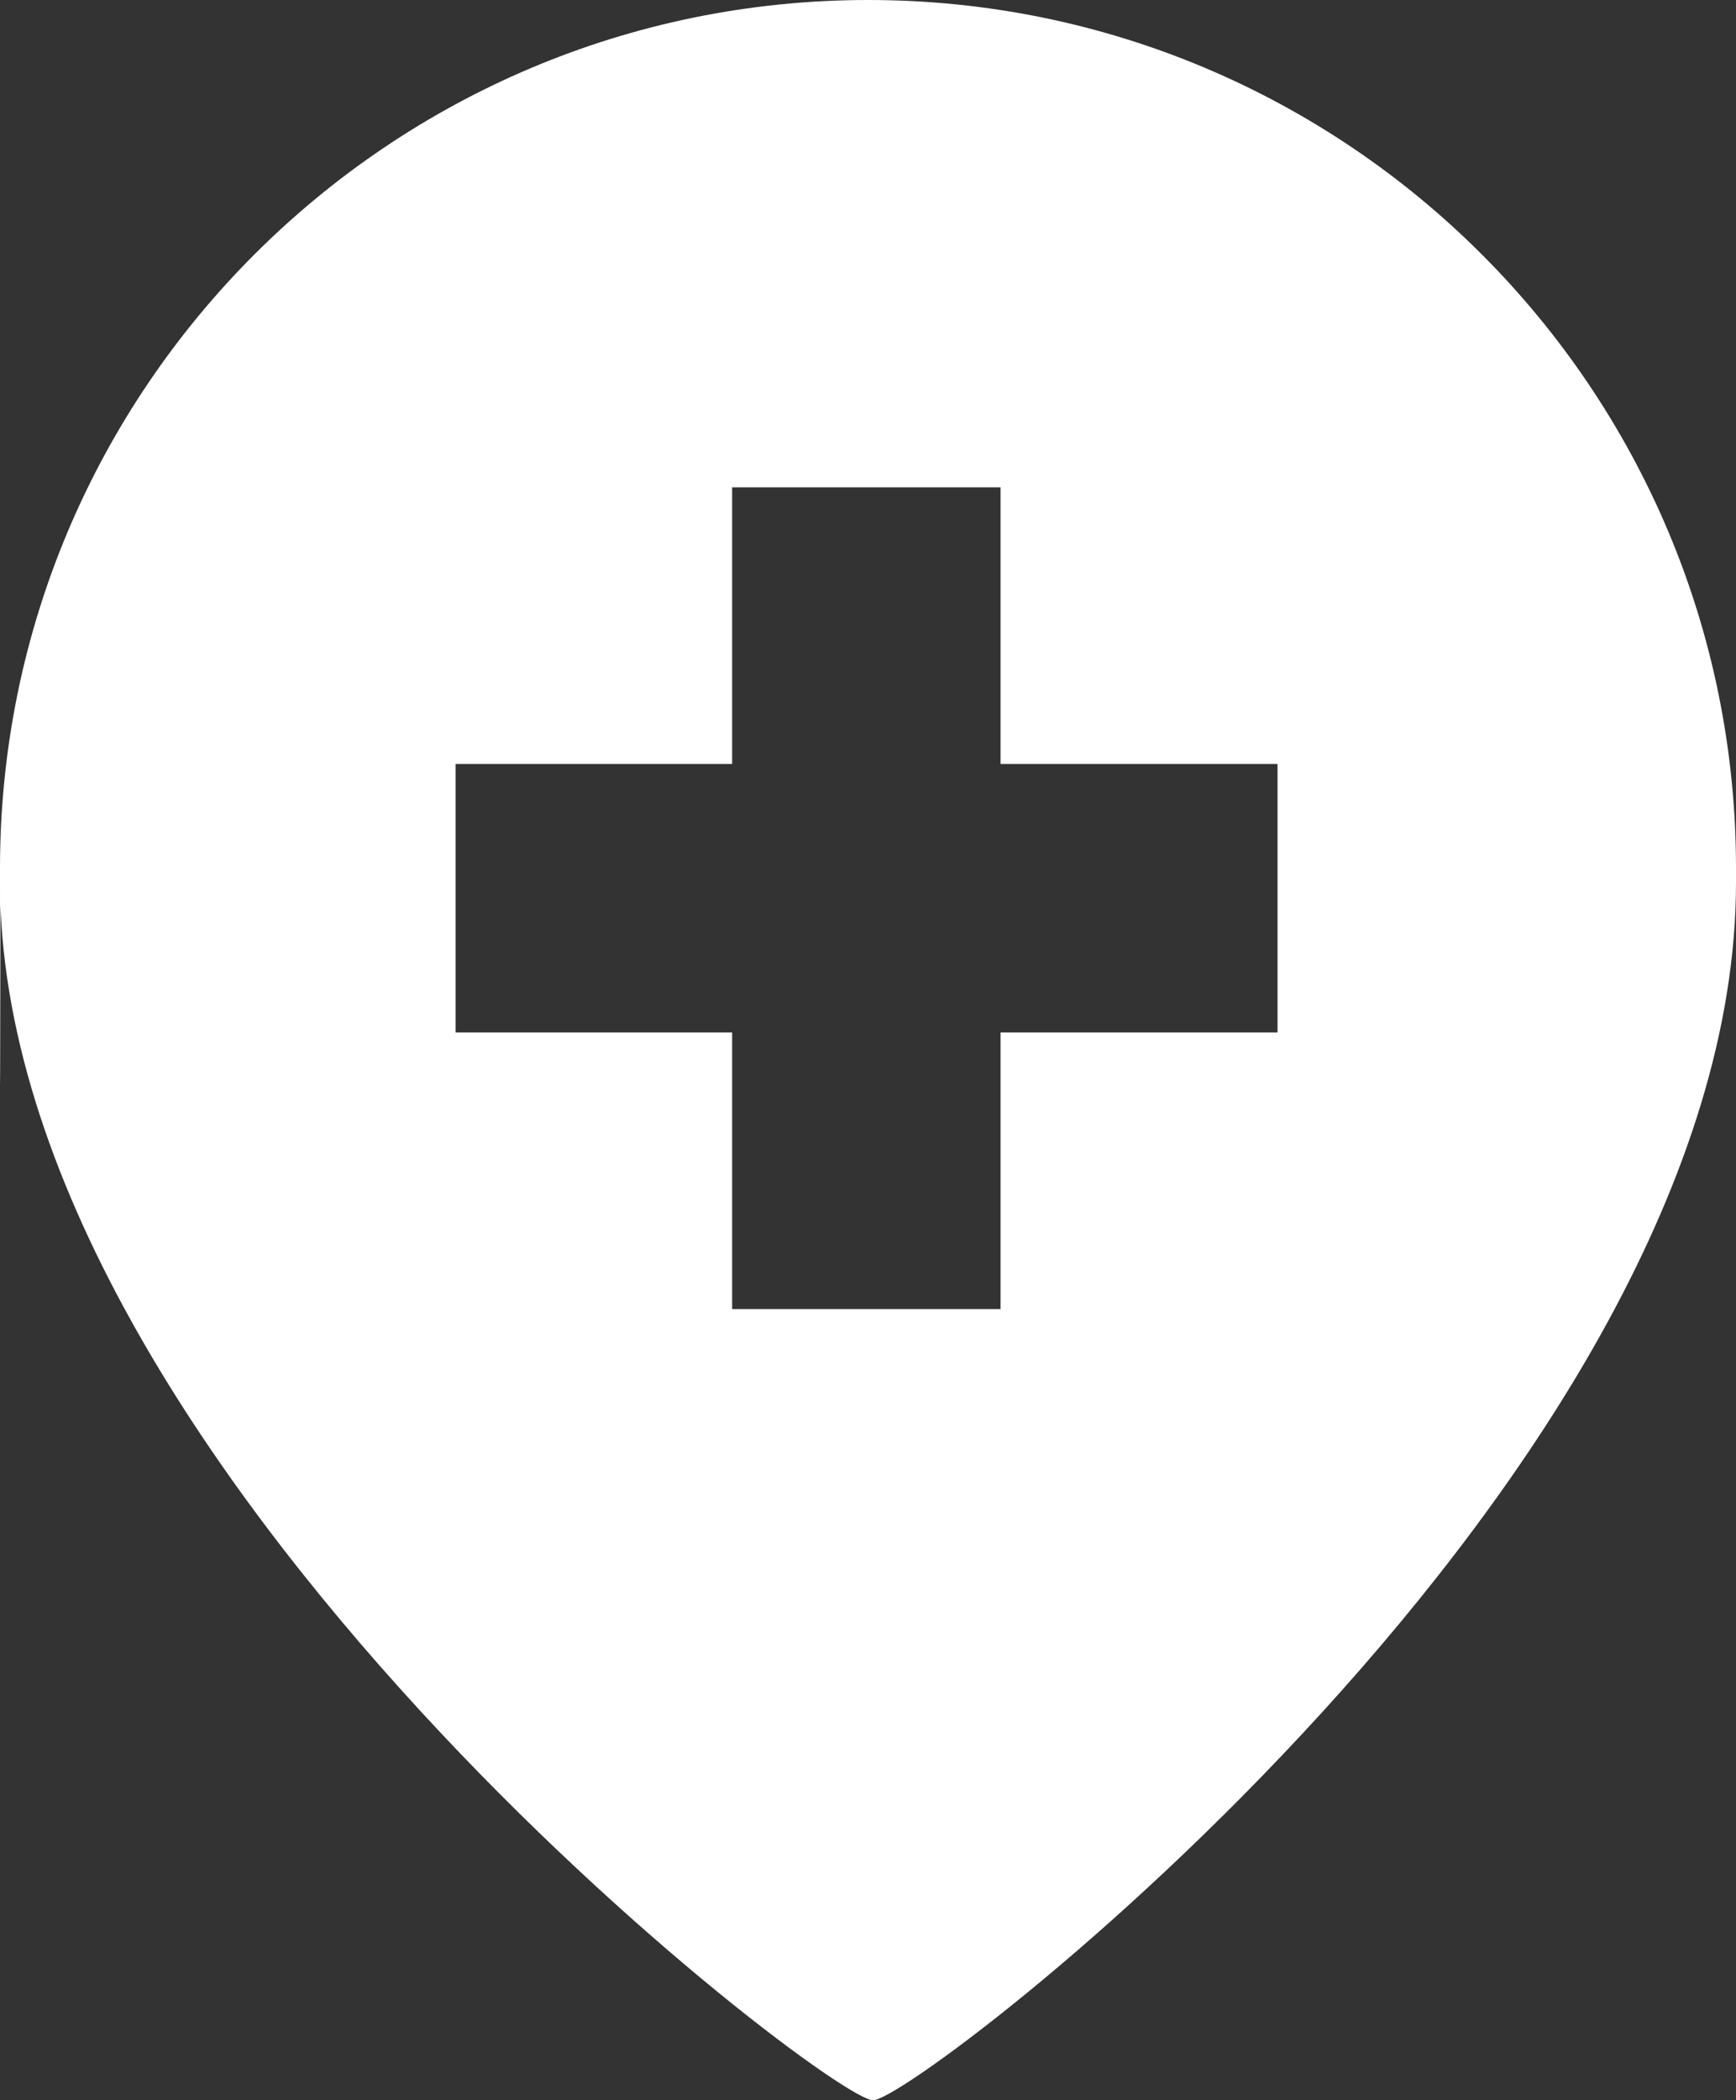 <?xml version="1.0" encoding="UTF-8"?>
<svg id="Calque_1" xmlns="http://www.w3.org/2000/svg" version="1.1" viewBox="0 0 363.5 439.6">
  <rect x="0" y="0" width="363.5" height="439.6" fill="#333333" stroke="none"/>
  <!-- Generator: Adobe Illustrator 29.5.1, SVG Export Plug-In . SVG Version: 2.1.0 Build 141)  -->
  <defs>
    <style>
      .st0 {
        fill: #fff;
      }
    </style>
  </defs>
  <path class="st0" d="M363.5,181.7C363.5,81.4,282.1,0,181.8,0S0,81.4,0,181.7s.1,1.9.1,2.9h-.1c0,122.4,173.5,255,182.8,255s180.7-131,180.7-254.9v-3M267.5,216.1h-58v57.9h-56.2v-57.9h-57.9v-56.2h57.9v-57.9h56.2v57.9h58v56.2Z"/>
</svg>